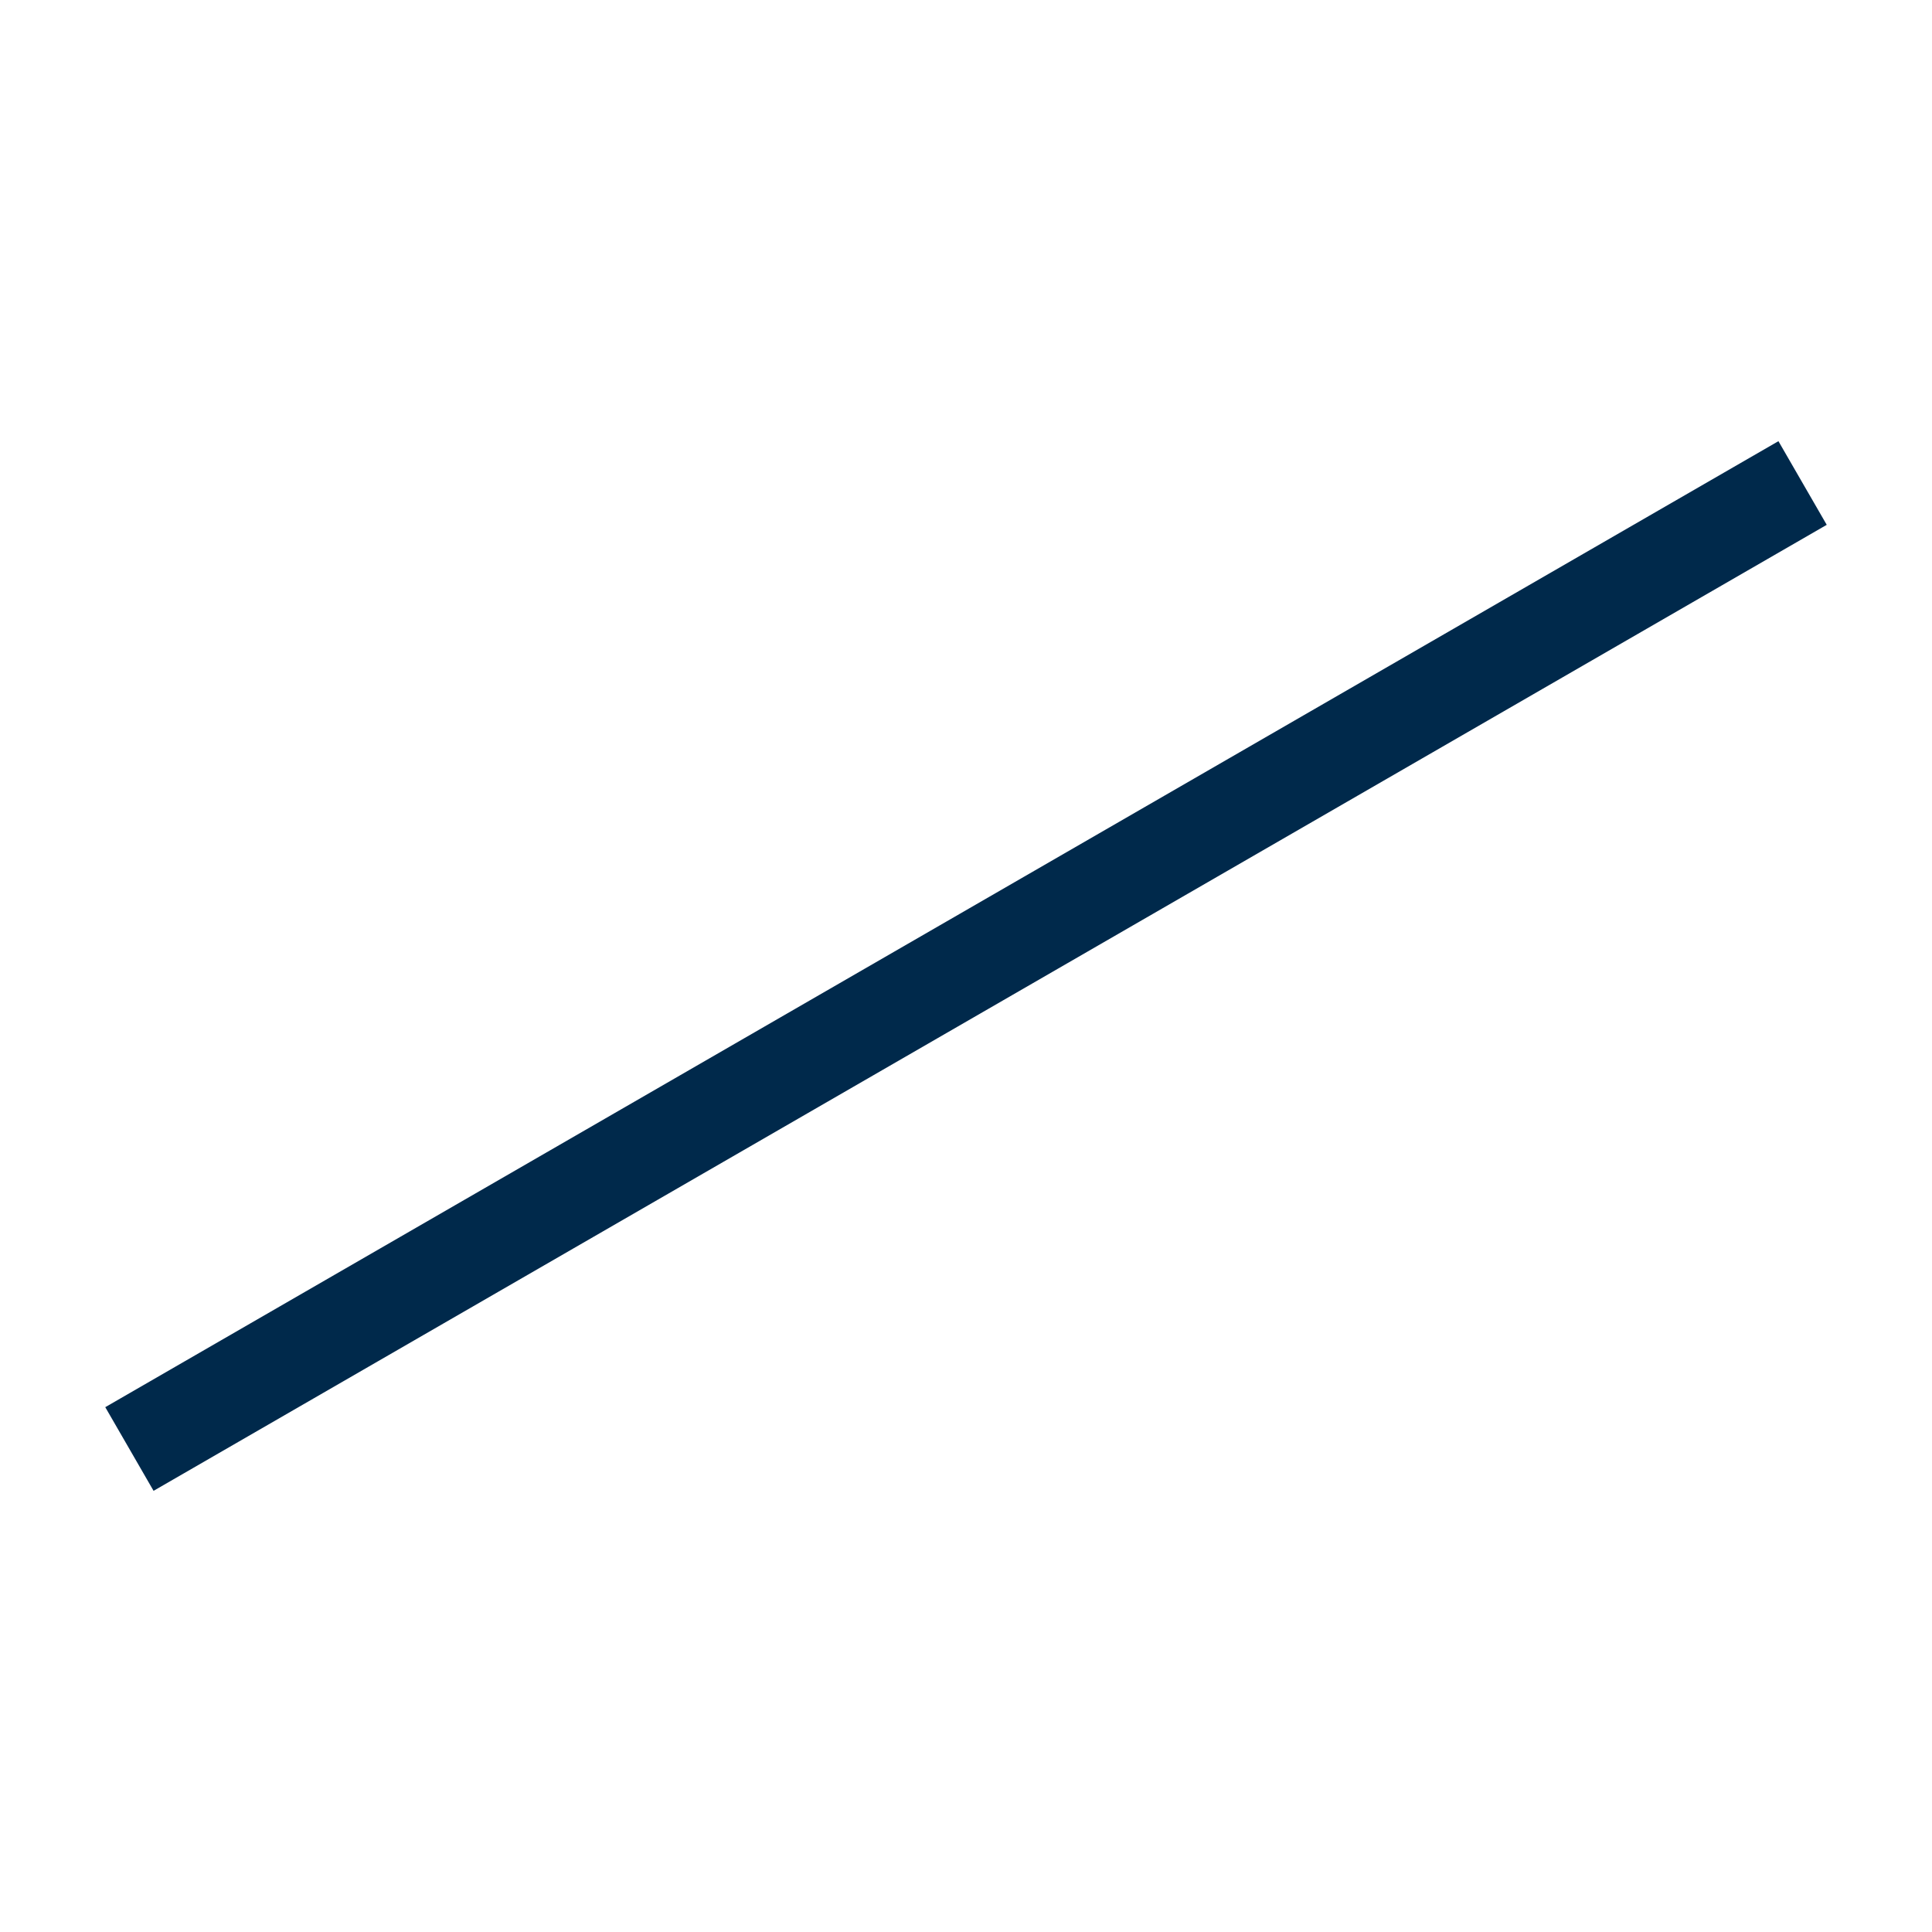 <?xml version="1.0" encoding="UTF-8"?>
<!-- Generated by Pixelmator Pro 3.6.3 -->
<svg width="2000" height="2000" viewBox="0 0 2000 2000" xmlns="http://www.w3.org/2000/svg">
    <g id="Group">
        <path id="Wide-Stripe" fill="#00294b" fill-rule="evenodd" stroke="none" d="M 1891.025 543.301 L 1841.025 456.699 L 108.975 1456.699 L 158.975 1543.301 L 1891.025 543.301 Z"/>
    </g>
</svg>
